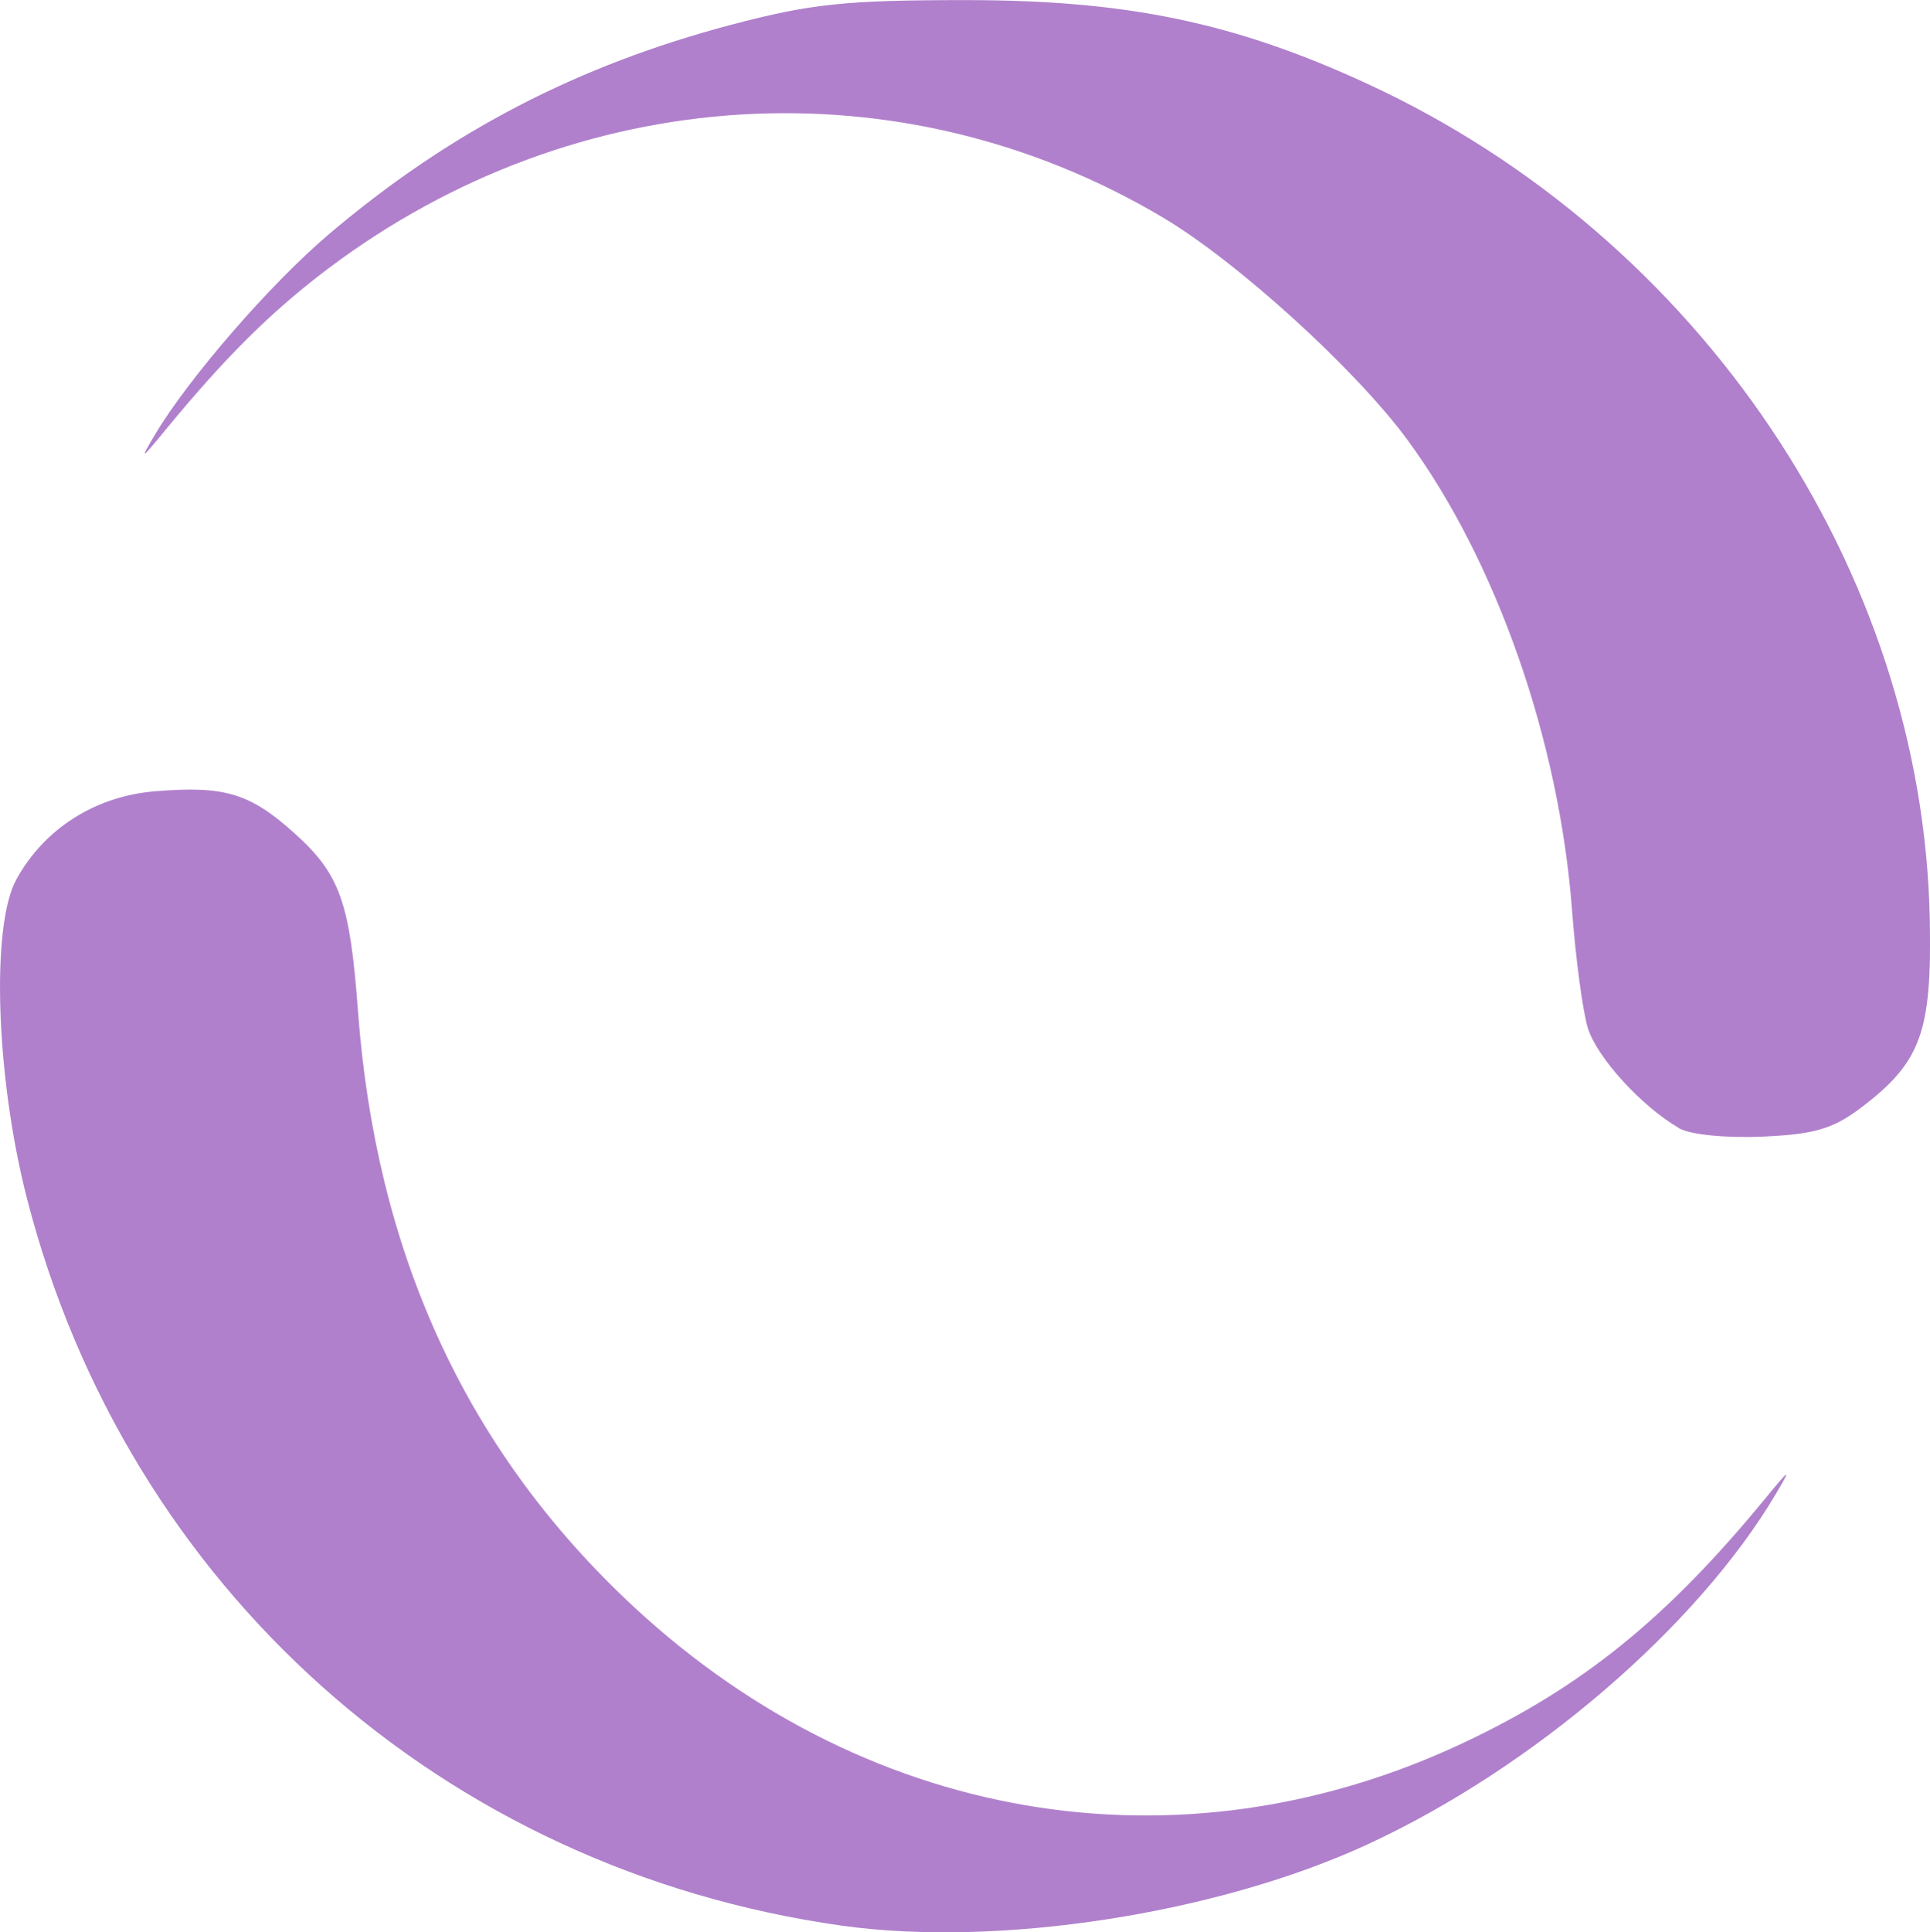 <?xml version="1.0" encoding="UTF-8" standalone="no"?>
<!-- Created with Inkscape (http://www.inkscape.org/) -->

<svg
   xmlns:dc="http://purl.org/dc/elements/1.1/"
   xmlns:cc="http://creativecommons.org/ns#"
   xmlns:rdf="http://www.w3.org/1999/02/22-rdf-syntax-ns#"
   xmlns:svg="http://www.w3.org/2000/svg"
   xmlns="http://www.w3.org/2000/svg"
   xmlns:sodipodi="http://sodipodi.sourceforge.net/DTD/sodipodi-0.dtd"
   xmlns:inkscape="http://www.inkscape.org/namespaces/inkscape"
   width="11.289mm"
   height="11.3mm"
   viewBox="0 0 40 40.039"
   id="svg7040"
   version="1.1"
   inkscape:version="0.91 r13725"
   sodipodi:docname="Icon_About_Start.svg">
  <defs
     id="defs7042" />
  <sodipodi:namedview
     id="base"
     pagecolor="#ffffff"
     bordercolor="#666666"
     borderopacity="1.0"
     inkscape:pageopacity="0.0"
     inkscape:pageshadow="2"
     inkscape:zoom="16.558944"
     inkscape:cx="20.000004"
     inkscape:cy="20.019397"
     inkscape:document-units="px"
     inkscape:current-layer="layer1"
     showgrid="false"
     fit-margin-top="0"
     fit-margin-left="0"
     fit-margin-right="0"
     fit-margin-bottom="0"
     inkscape:window-width="1440"
     inkscape:window-height="851"
     inkscape:window-x="0"
     inkscape:window-y="1"
     inkscape:window-maximized="1" />
  <g
     inkscape:label="Ebene 1"
     inkscape:groupmode="layer"
     id="layer1"
     transform="translate(-289.146,-574.871)">
    <path
       style="fill:#b080cc;fill-opacity:1"
       d="m 306.589,614.771 c -8.26,-1.163 -14.815,-7.014 -16.885,-15.07 -0.643,-2.503 -0.748,-5.64 -0.221,-6.604 0.575,-1.052 1.636,-1.728 2.873,-1.83 1.45,-0.12 1.972,0.038 2.907,0.882 0.929,0.839 1.135,1.42 1.302,3.67 0.369,4.964 2.193,8.982 5.521,12.162 4.878,4.661 11.479,5.795 17.411,2.993 2.453,-1.159 4.197,-2.572 6.239,-5.058 0.516,-0.628 0.54,-0.639 0.222,-0.101 -1.633,2.762 -5.04,5.688 -8.466,7.271 -3.117,1.44 -7.658,2.142 -10.903,1.685 z m 17.358,-16.524 c -0.781,-0.452 -1.705,-1.466 -1.893,-2.077 -0.104,-0.34 -0.251,-1.433 -0.326,-2.429 -0.265,-3.52 -1.567,-7.242 -3.41,-9.753 -1.073,-1.462 -3.528,-3.694 -5.07,-4.61 -5.427,-3.224 -12.147,-2.816 -17.291,1.051 -1.176,0.884 -2.14,1.839 -3.382,3.351 -0.514,0.626 -0.539,0.637 -0.22,0.101 0.695,-1.169 2.385,-3.118 3.599,-4.15 2.496,-2.12 5.149,-3.502 8.348,-4.347 1.647,-0.435 2.371,-0.511 4.854,-0.511 3.351,0 5.583,0.465 8.337,1.738 6.882,3.179 11.513,10.071 11.649,17.333 0.043,2.304 -0.185,2.932 -1.399,3.859 -0.6,0.457 -0.974,0.57 -2.063,0.619 -0.756,0.034 -1.504,-0.04 -1.733,-0.172 z"
       id="path7644"
       inkscape:connector-curvature="0" />
  </g>
</svg>
